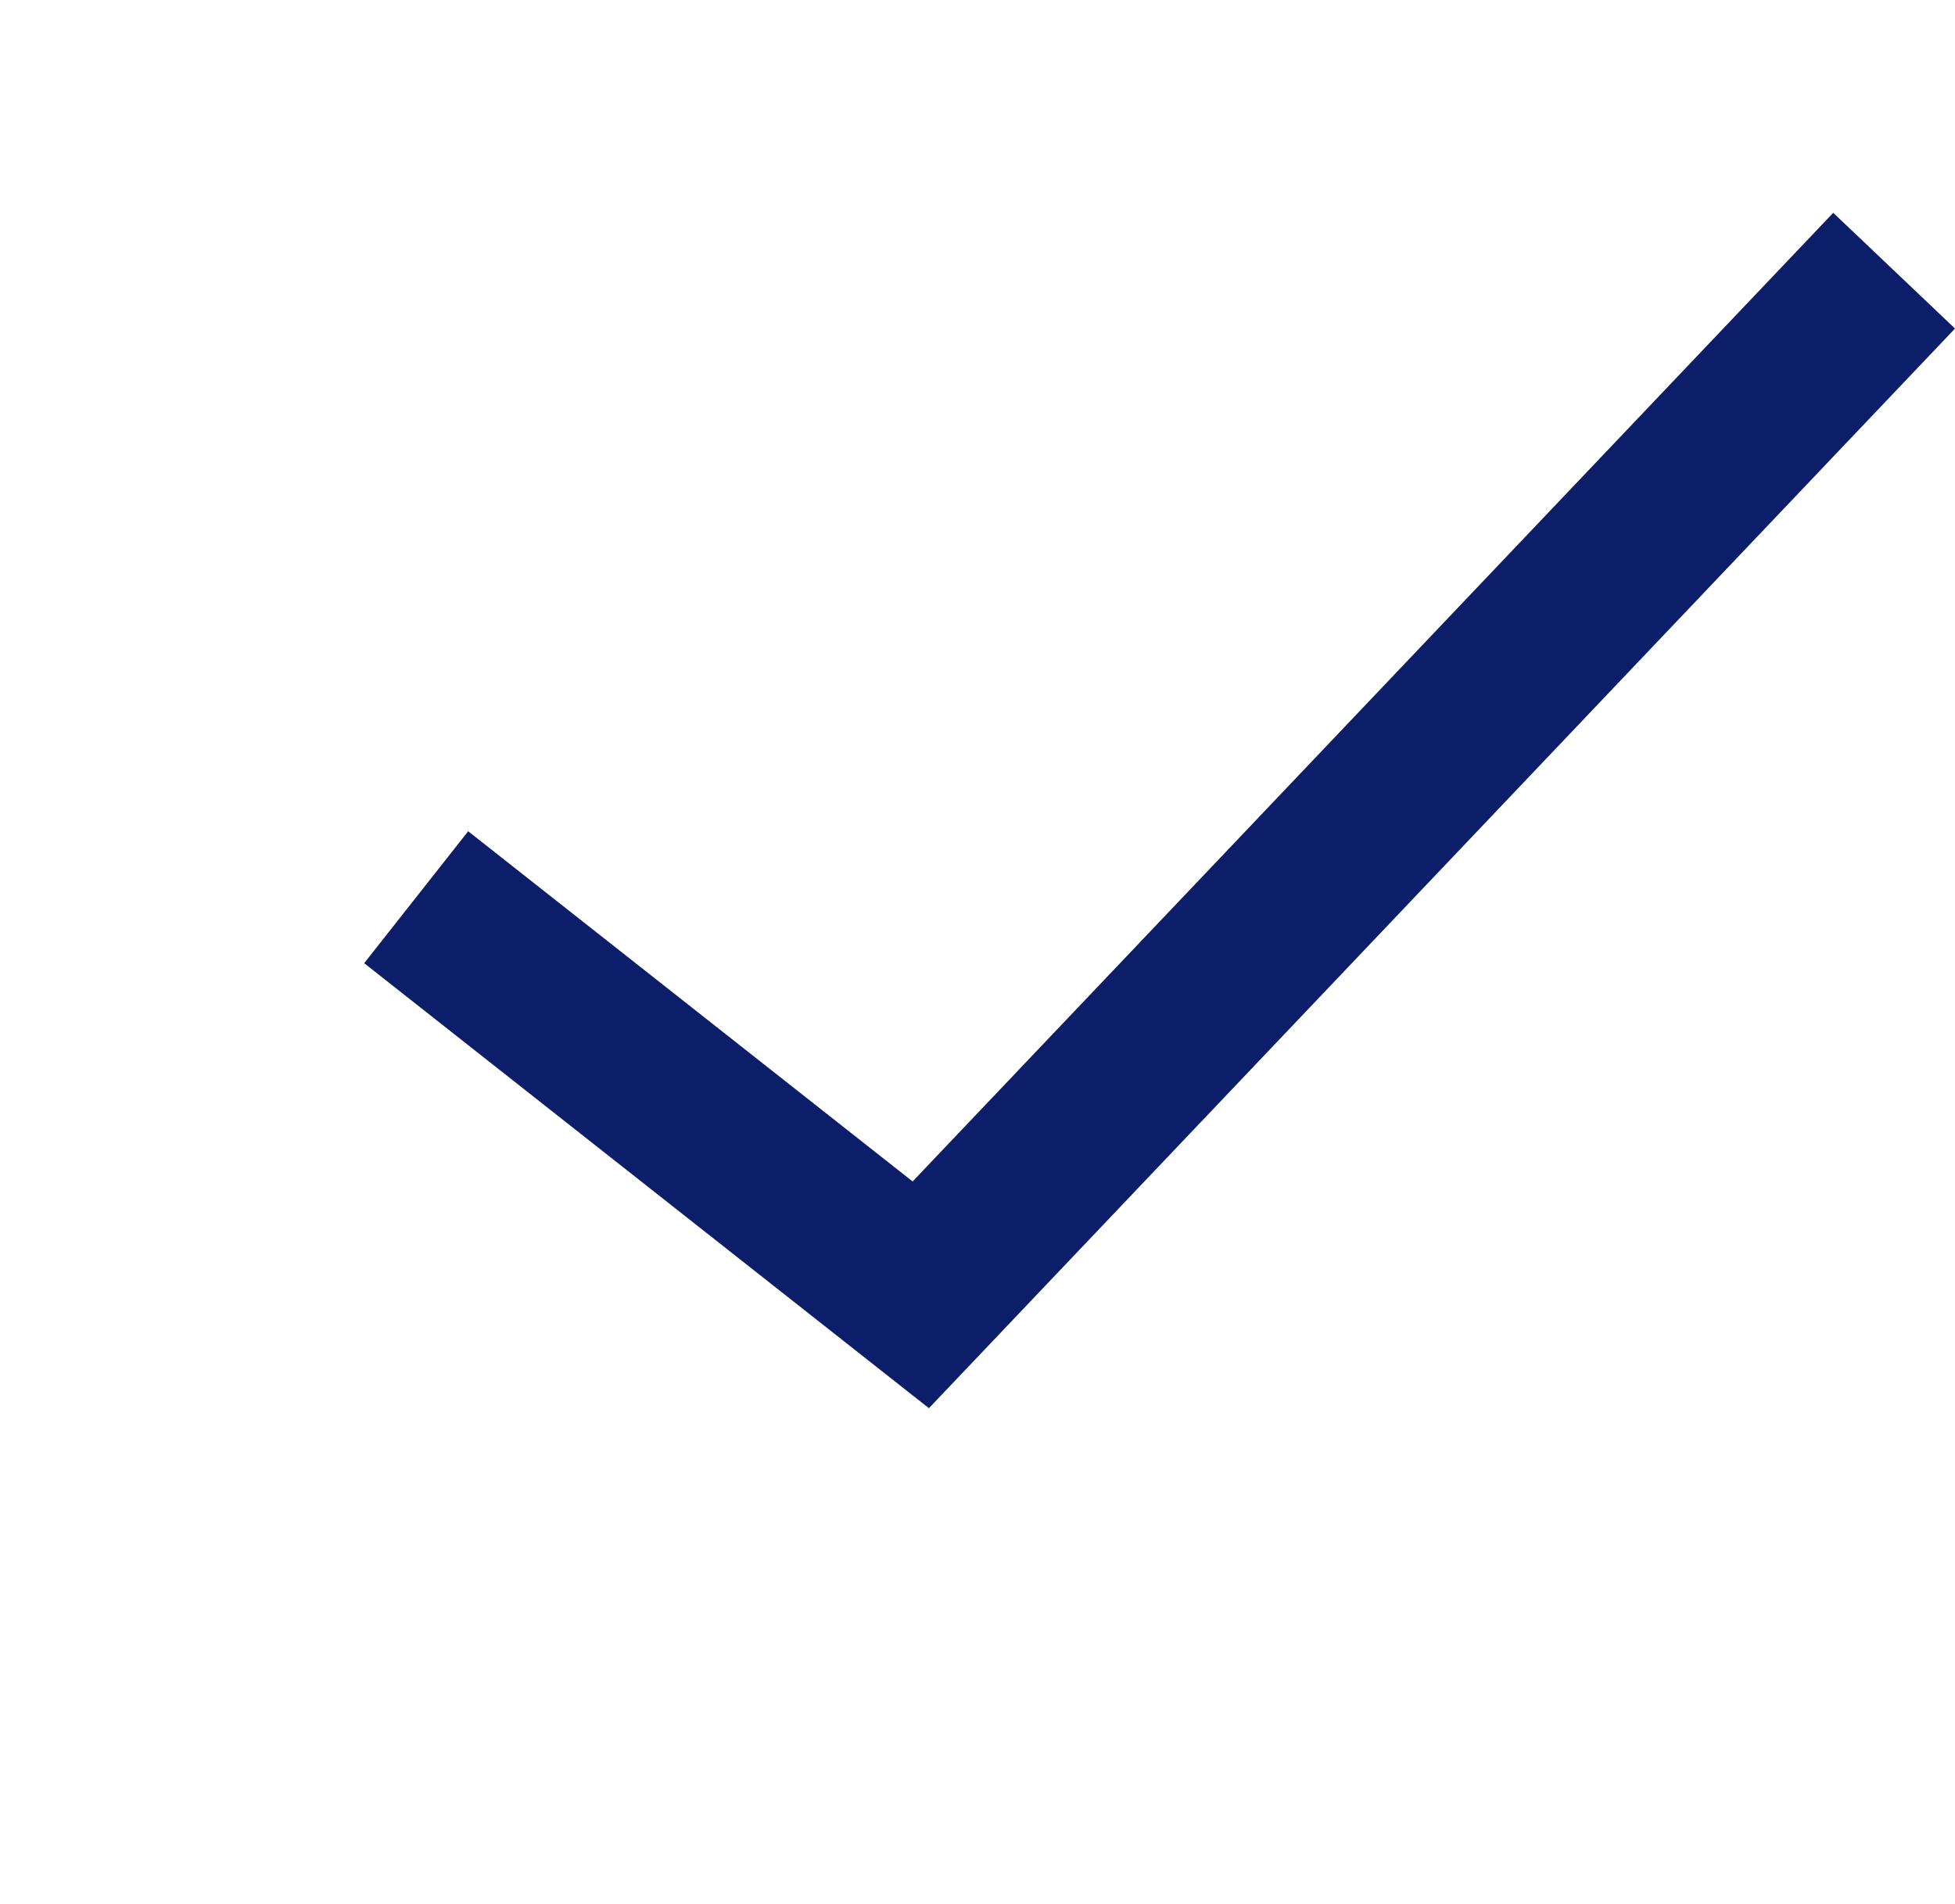 <svg xmlns="http://www.w3.org/2000/svg" width="69.814" height="68"><g transform="translate(-926 -991)" fill="none"><circle cx="31" cy="31" r="31" transform="translate(929 994)"/><path d="M940.862 1023.043l18.019 14.2 34.759-36.576" stroke="#0c1e69" stroke-width="6"/></g></svg>
